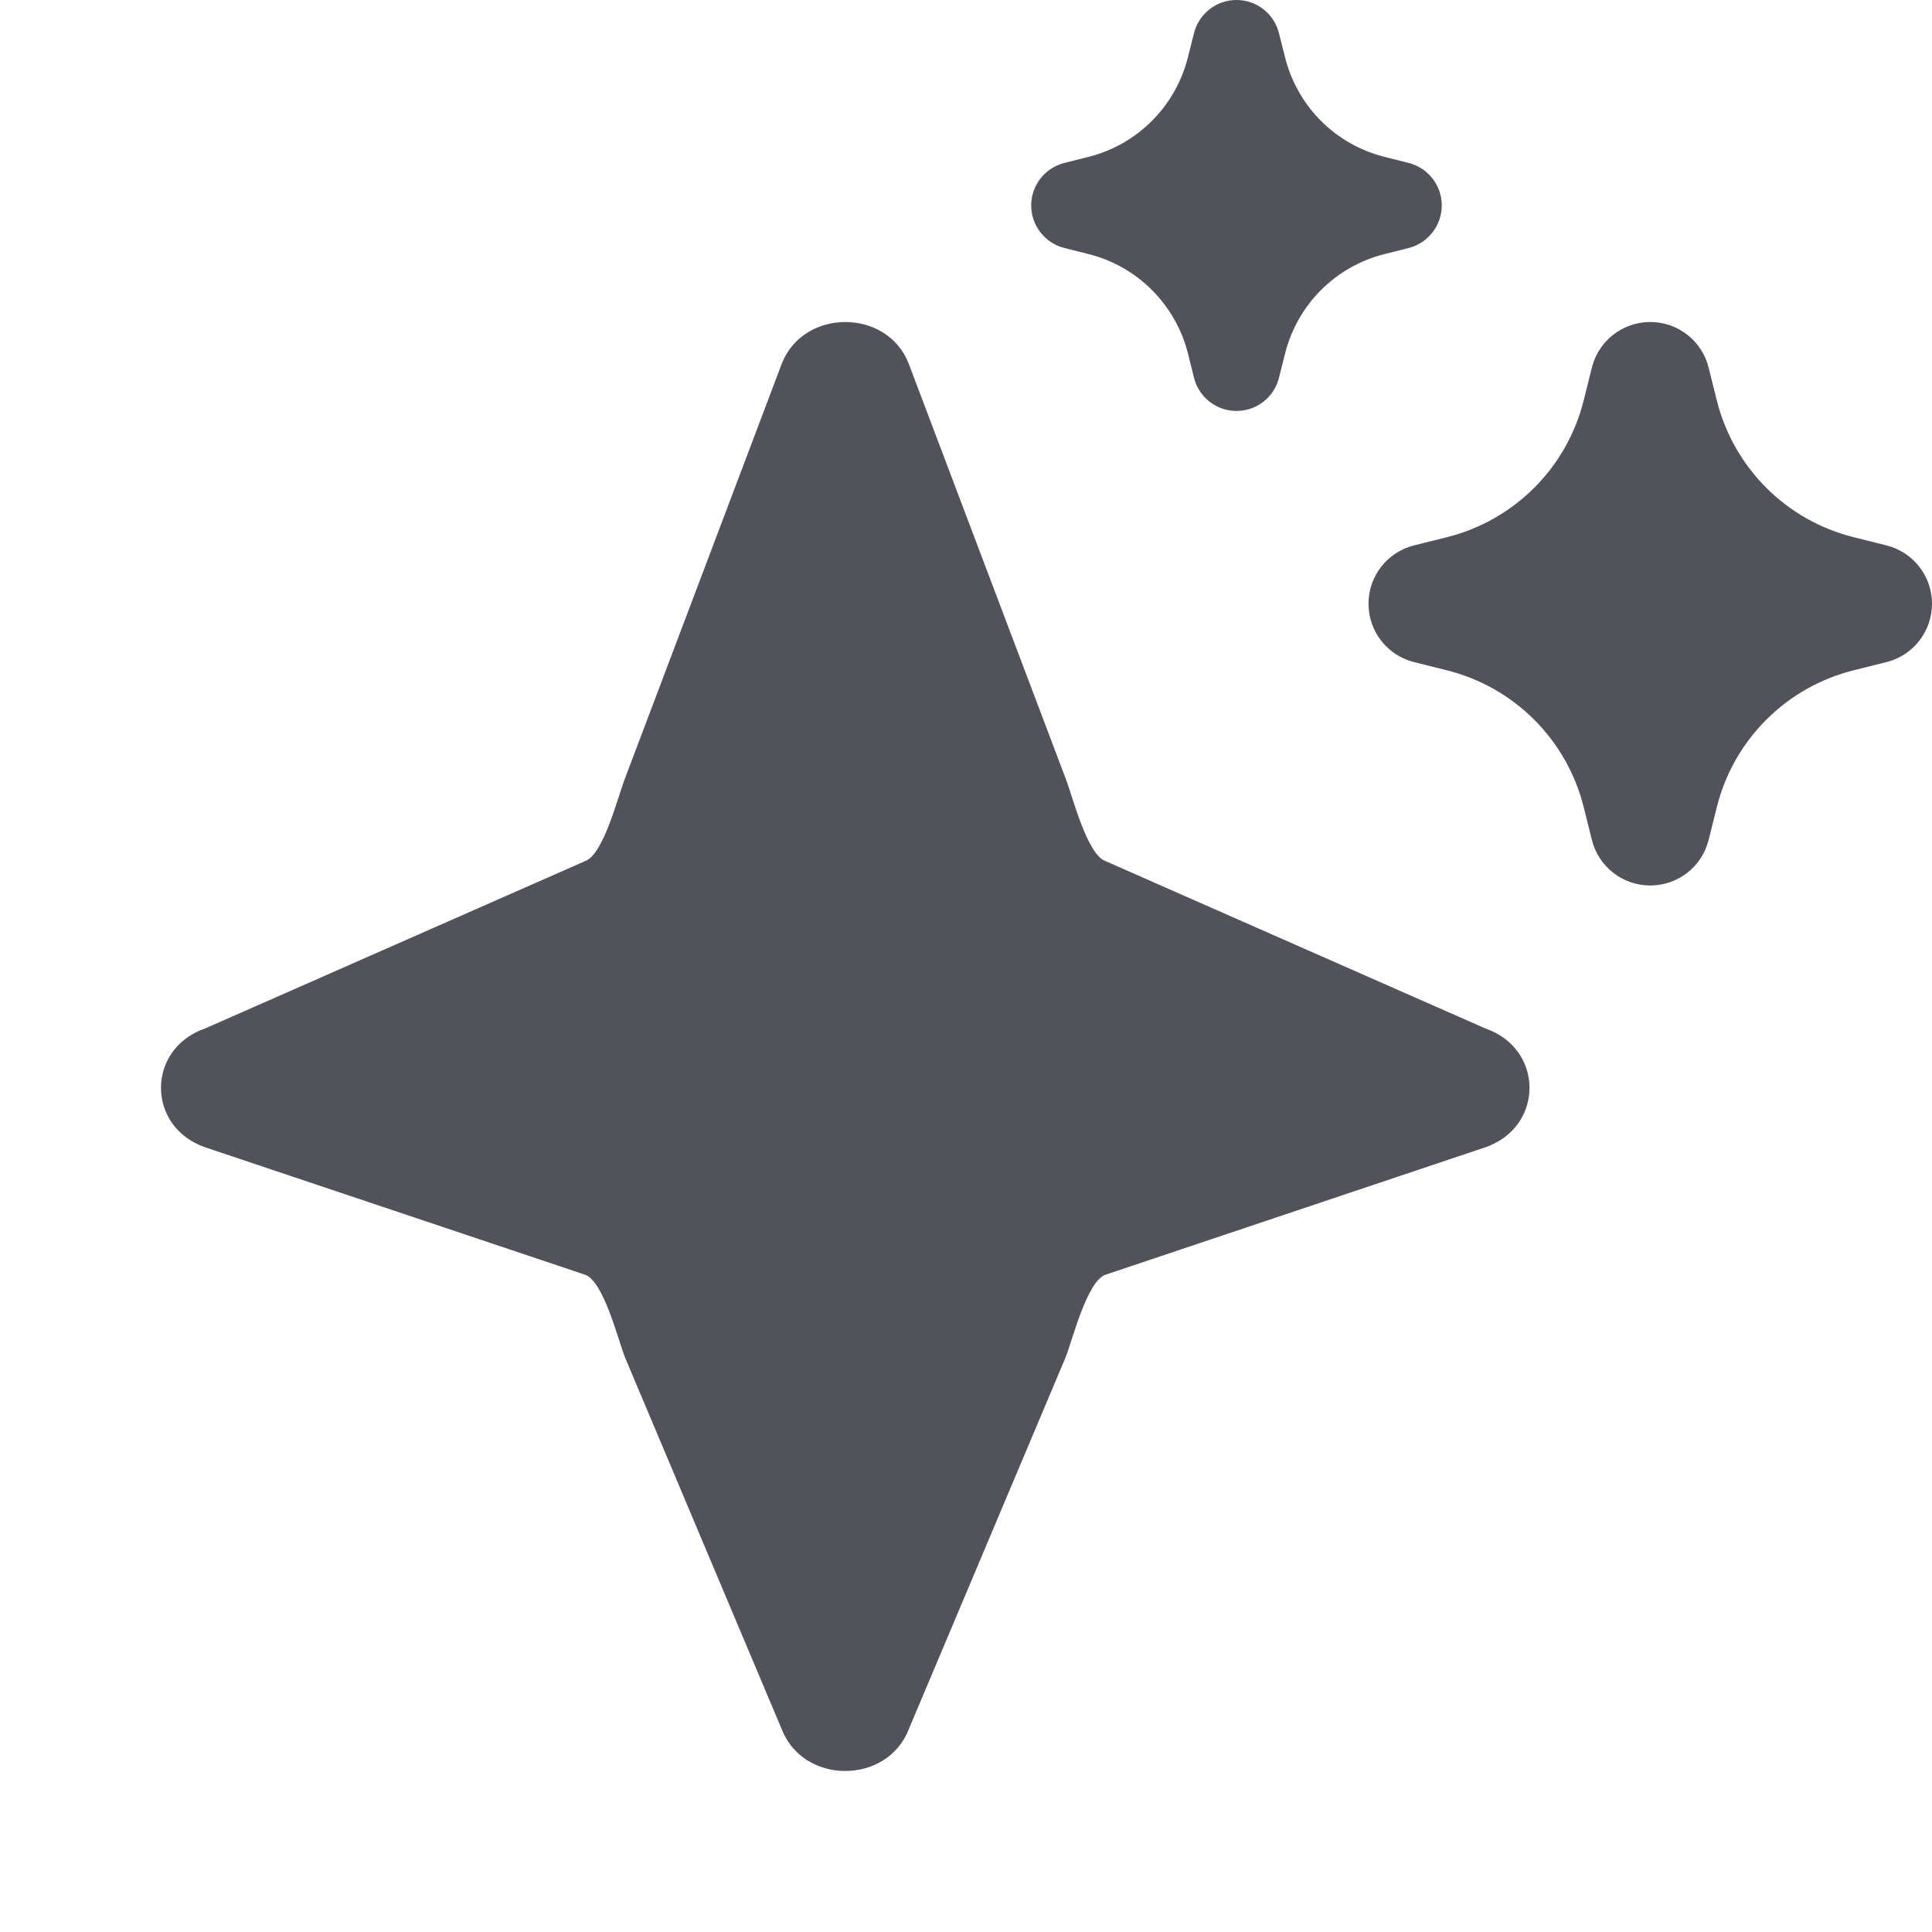 <svg width="24" height="24" viewBox="0 0 24 24" fill="none" xmlns="http://www.w3.org/2000/svg">
<g clip-path="url(#clip0_11342_3297)">
<path d="M17.91 2.552C17.91 2.302 17.74 2.085 17.498 2.024L17.2 1.949C16.901 1.874 16.628 1.72 16.41 1.502C16.192 1.284 16.038 1.01 15.963 0.711L15.888 0.413C15.828 0.17 15.61 0 15.36 0C15.11 0 14.893 0.17 14.832 0.412L14.757 0.711C14.682 1.01 14.528 1.283 14.31 1.501C14.092 1.72 13.82 1.874 13.521 1.949L13.223 2.024C12.98 2.085 12.81 2.302 12.81 2.552C12.81 2.802 12.98 3.02 13.223 3.081L13.521 3.156C13.82 3.231 14.093 3.385 14.31 3.603C14.528 3.821 14.683 4.095 14.758 4.394L14.832 4.692C14.893 4.935 15.111 5.105 15.36 5.105C15.61 5.105 15.828 4.935 15.888 4.692L15.963 4.394C16.038 4.095 16.192 3.821 16.41 3.603C16.628 3.385 16.901 3.231 17.2 3.156L17.498 3.081C17.74 3.02 17.91 2.802 17.91 2.552Z" fill="#52525B"/>
<path d="M24 7.5C24 7.157 23.767 6.858 23.434 6.775L23.025 6.673C22.614 6.57 22.24 6.358 21.941 6.059C21.642 5.76 21.43 5.386 21.327 4.975L21.225 4.566C21.142 4.233 20.843 4 20.5 4C20.157 4 19.858 4.233 19.775 4.566L19.673 4.975C19.57 5.386 19.358 5.76 19.059 6.059C18.76 6.358 18.386 6.57 17.975 6.673L17.566 6.775C17.233 6.858 17 7.157 17 7.5C17 7.843 17.233 8.142 17.566 8.225L17.975 8.327C18.386 8.43 18.76 8.642 19.059 8.941C19.358 9.24 19.57 9.614 19.673 10.025L19.775 10.434C19.858 10.767 20.157 11 20.5 11C20.843 11 21.142 10.767 21.225 10.434L21.327 10.025C21.43 9.614 21.642 9.24 21.941 8.941C22.24 8.642 22.614 8.43 23.025 8.327L23.434 8.225C23.767 8.142 24 7.843 24 7.5Z" fill="#52525B"/>
<path d="M9.713 4.514C9.984 3.829 11.017 3.829 11.287 4.514L13.237 9.669C13.322 9.885 13.503 10.617 13.733 10.697L18.452 12.776C19.183 13.029 19.183 13.998 18.452 14.252L13.733 15.835C13.503 15.914 13.322 16.647 13.237 16.862L11.287 21.486C11.017 22.171 9.984 22.171 9.713 21.486L7.764 16.862C7.679 16.647 7.498 15.914 7.268 15.835L2.548 14.252C1.817 13.998 1.817 13.029 2.548 12.776L7.268 10.697C7.498 10.617 7.679 9.885 7.764 9.669L9.713 4.514Z" fill="#52525B"/>
</g>
<defs>
<clipPath id="clip0_11342_3297">
<rect width="24" height="24" fill="white"/>
</clipPath>
</defs>
</svg>
